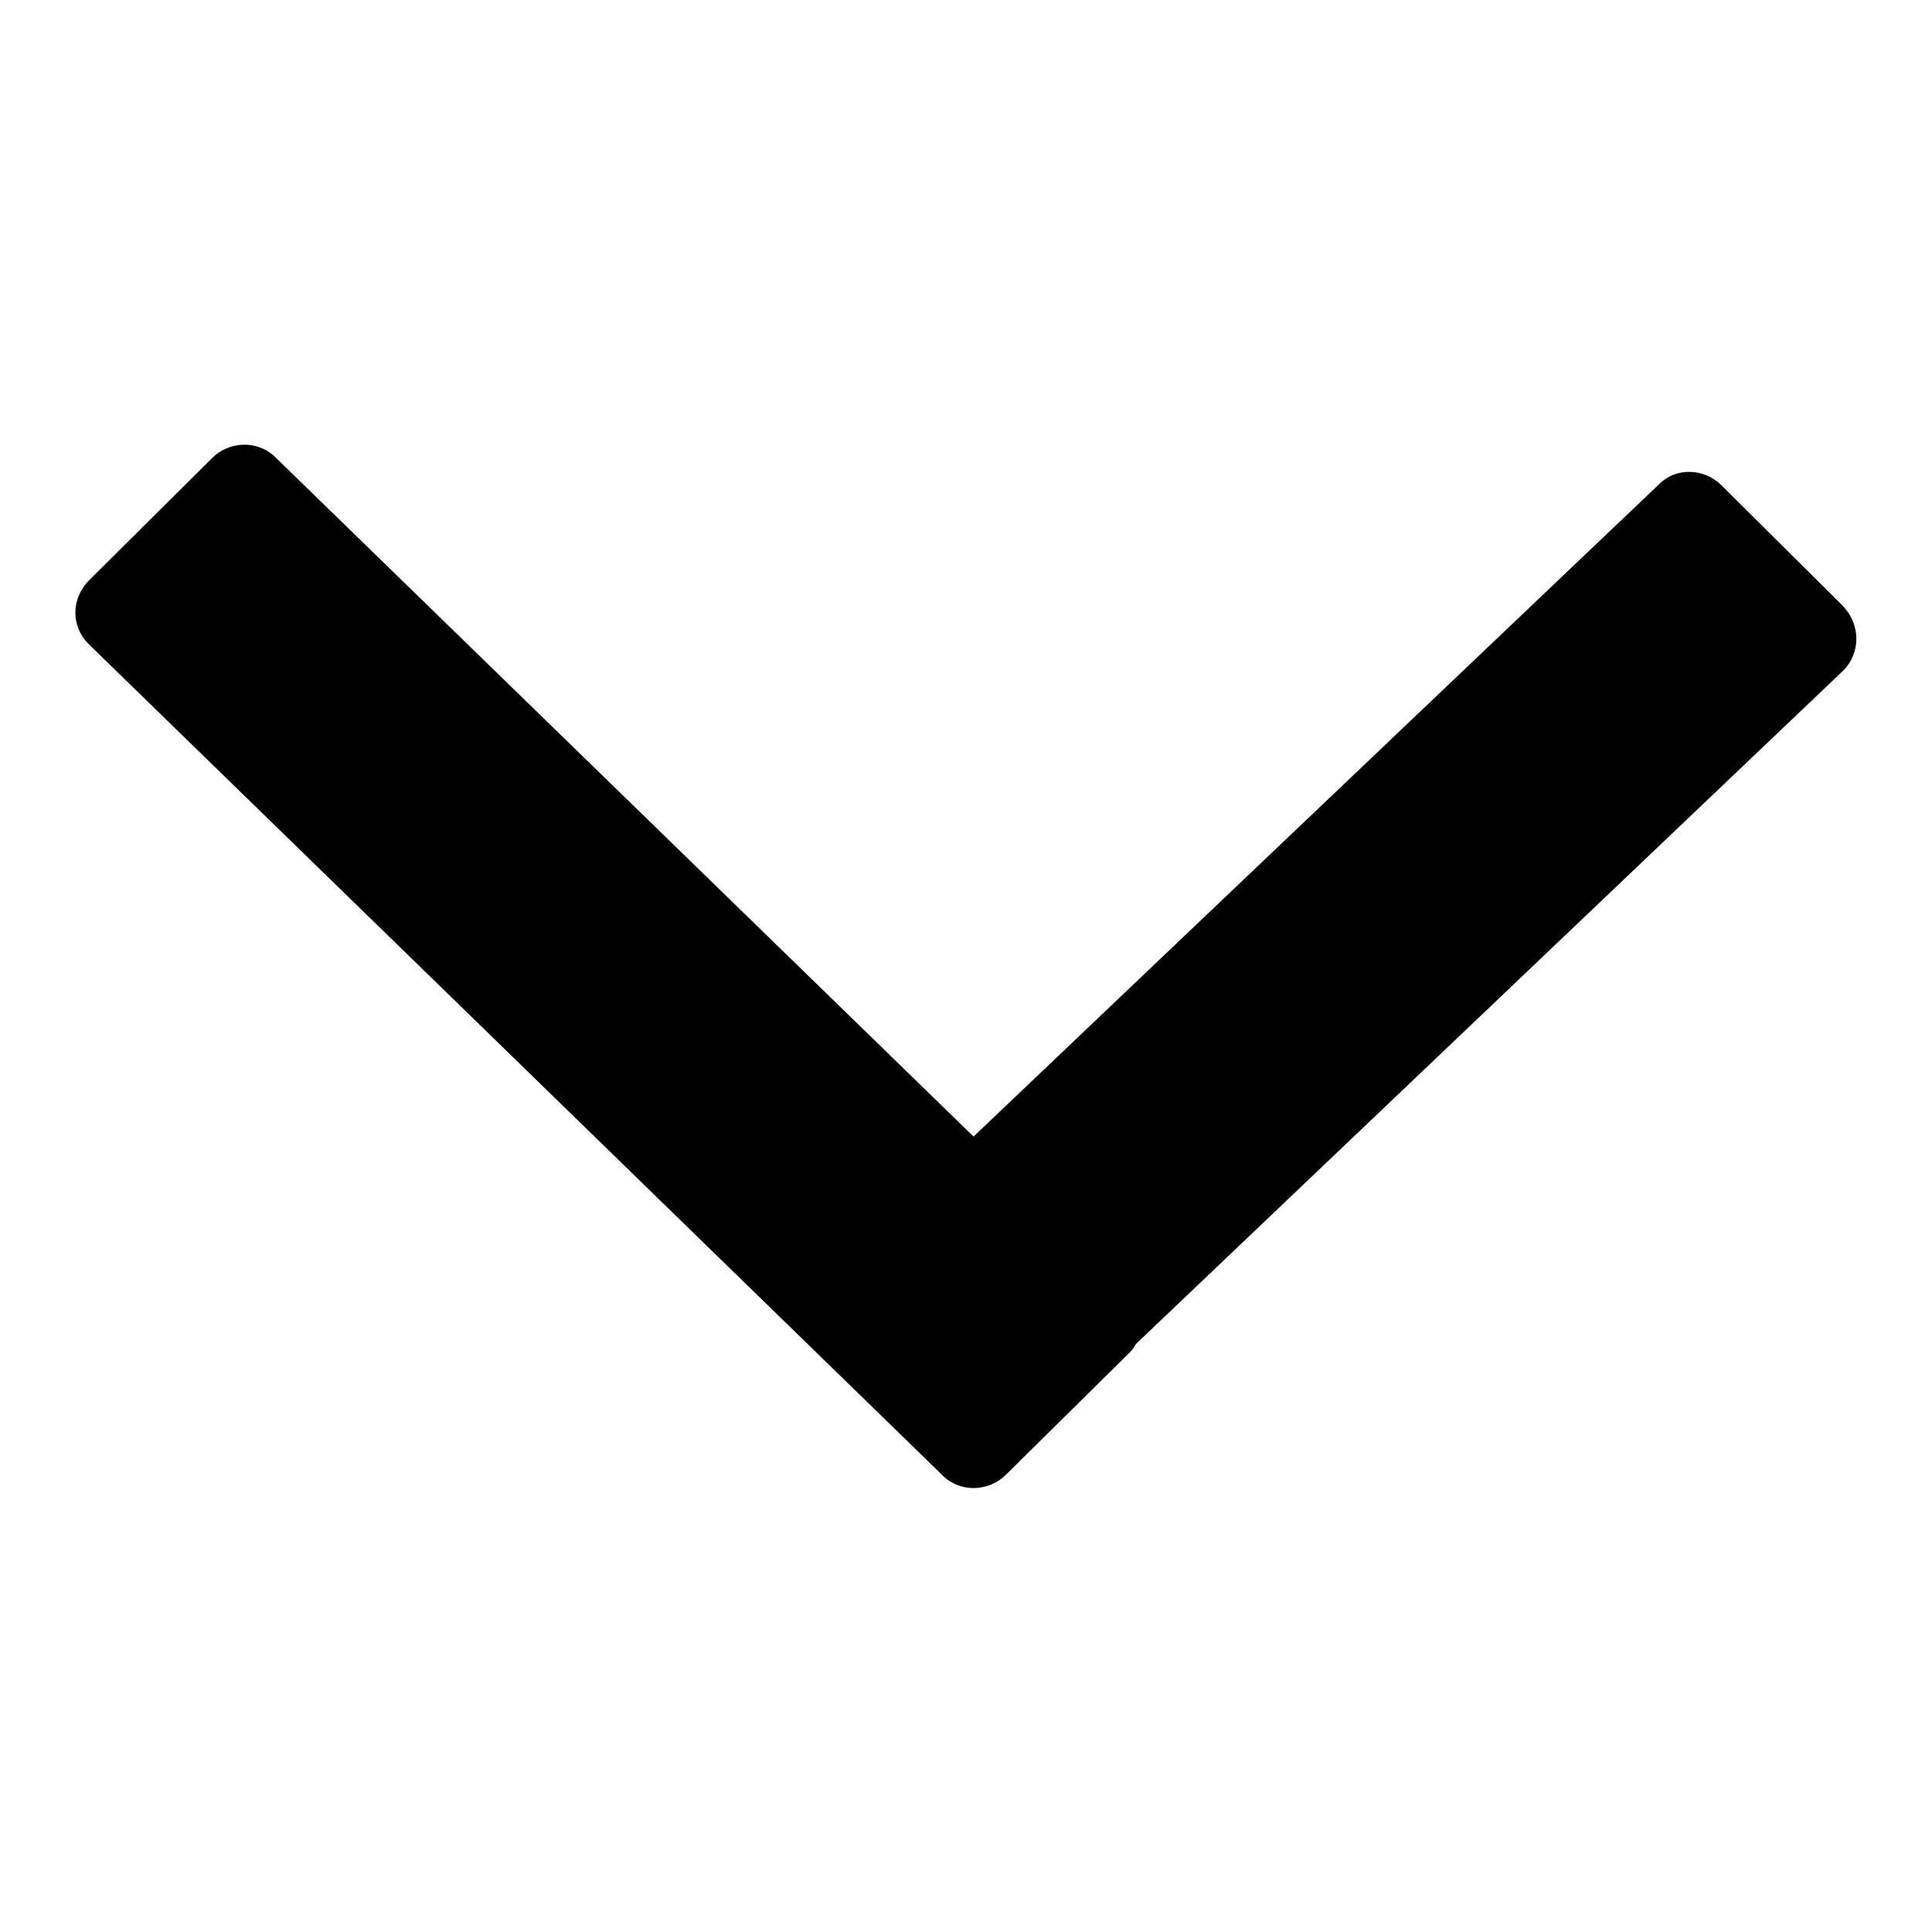 <?xml version="1.0" encoding="utf-8"?>
<!-- Svg Vector Icons : http://www.onlinewebfonts.com/icon -->
<!DOCTYPE svg PUBLIC "-//W3C//DTD SVG 1.1//EN" "http://www.w3.org/Graphics/SVG/1.1/DTD/svg11.dtd">
<svg version="1.1" xmlns="http://www.w3.org/2000/svg" xmlns:xlink="http://www.w3.org/1999/xlink" x="0px" y="0px" viewBox="0 0 256 256" enable-background="new 0 0 256 256" xml:space="preserve">
<g> <path fill="#000000" d="M244.2,80.3l-16.1-16c-2.3-2.3-6.1-2.4-8.3-0.1L129,150.6l-92.5-90c-2.3-2.3-6.1-2.2-8.4,0.1L11.8,76.9 c-2.4,2.4-2.4,6.1-0.1,8.4l113.2,110.2c2.3,2.3,6.1,2.2,8.4-0.1l16.3-16.1c0.4-0.4,0.7-0.8,0.9-1.2l93.8-89.3 C246.6,86.4,246.5,82.7,244.2,80.3z"/></g>
</svg>